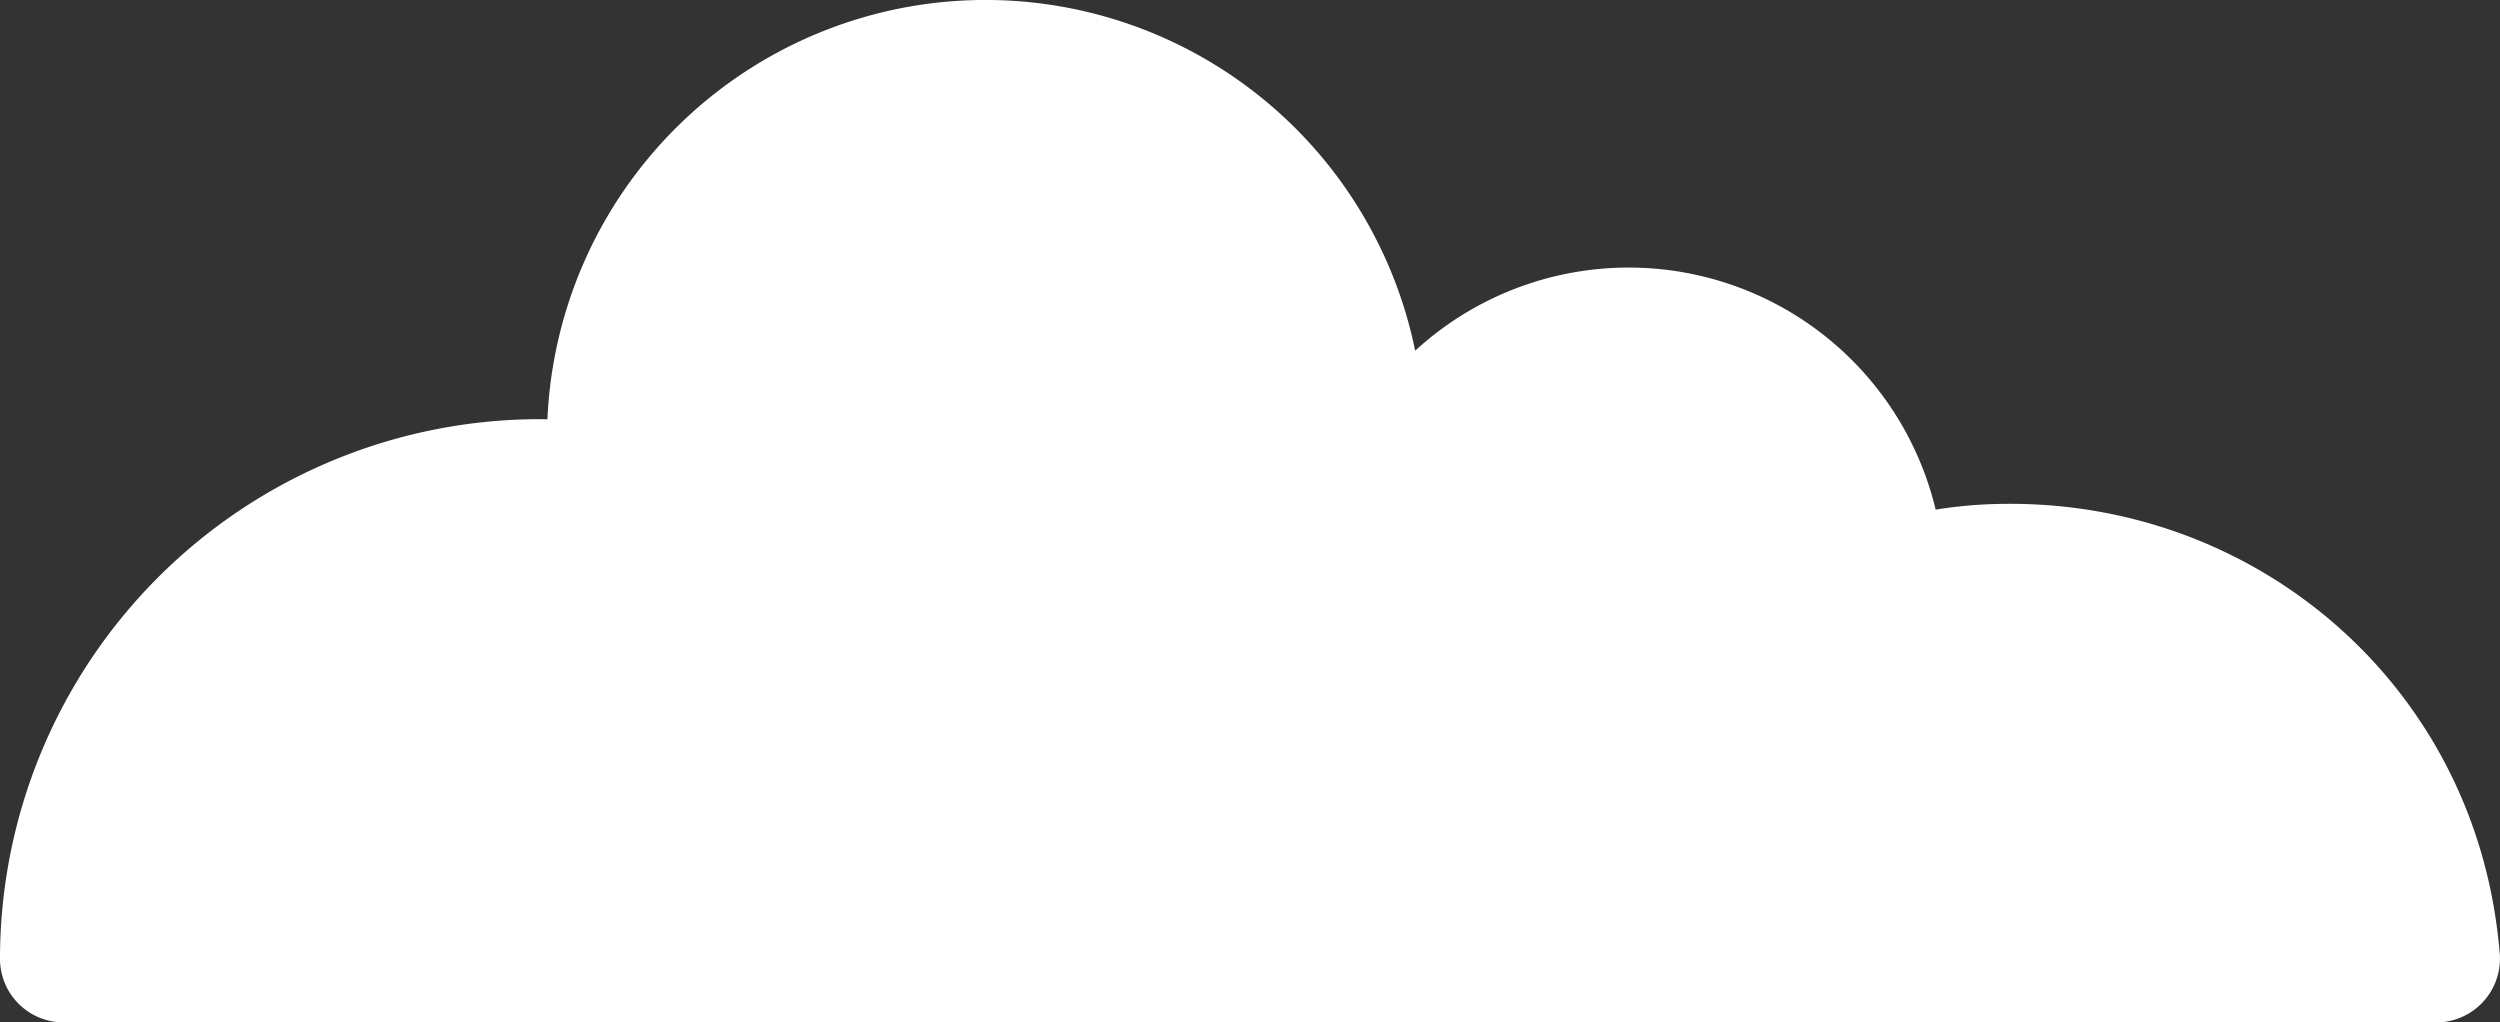 <?xml version="1.0" encoding="UTF-8"?>
<svg xmlns="http://www.w3.org/2000/svg" xmlns:xlink="http://www.w3.org/1999/xlink" width="246.931" height="100.988" viewBox="0 0 246.931 100.988">
  <rect x="0" y="0" width="246.931" height="100.988" fill="#333333" stroke="none"/>
  <defs>
    <clipPath id="clip-path">
      <rect id="Rectangle_1376" data-name="Rectangle 1376" width="246.931" height="100.988" fill="none"></rect>
    </clipPath>
  </defs>
  <g id="nuage_gauche" transform="translate(0 0)">
    <g id="Groupe_3106" data-name="Groupe 3106" transform="translate(0 0)" clip-path="url(#clip-path)">
      <path id="Tracé_7376" data-name="Tracé 7376" d="M246.912,94.257a51.653,51.653,0,0,0-.715-5.34c-4.336-23.169-24.569-39.388-48.147-39.15a44.975,44.975,0,0,0-6.855.568l-.007-.005a31.183,31.183,0,0,0-51.409-15.69A43.313,43.313,0,0,0,54.071,41.42c-.238-.017-.494-.017-.734-.017A53.33,53.33,0,0,0,0,94.722v.064a6.286,6.286,0,0,0,6.325,6.2H240.592a6.3,6.3,0,0,0,6.32-6.731" transform="translate(0 0)" fill="#fff"></path>
    </g>
  </g>
</svg>
